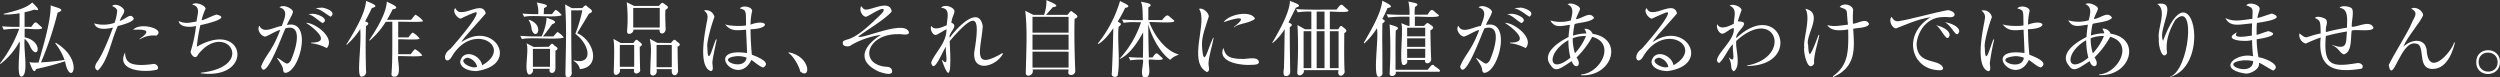 <svg xmlns="http://www.w3.org/2000/svg" width="673.58" height="20.82" viewBox="0 0 673.58 20.82"><rect x="0" y="0" width="673.58" height="20.82" fill="#333333" stroke="none"/><g id="レイヤー_2" data-name="レイヤー 2"><g id="レイヤー_2-2" data-name="レイヤー 2"><path d="M8.44,7.24C9.75,5.33,9.61,6,11.11,7.2s-4.35.38-4.47.57v2.28c5.28,1.12,3.58,6.6,1.53,2.59a5.37,5.37,0,0,0-1.51-2.17c-.45,2.54,1.2,9.84-.9,10.17-1.52.14-.11-8.74-.49-9.46A19.11,19.11,0,0,1,.11,17.25L0,17.09A35.1,35.1,0,0,0,5.18,7.77,23.51,23.51,0,0,0,1,8L.55,7.09c2.45.18,3.1.14,4.72.15V3.57A21,21,0,0,1,1,3.9V3.72C4.75,2.79,7.09,2.15,8.7.66c.4.51,2.92,2.59.58,1.93C8,3,7.33,3.14,6.62,3.3c0,2.24,0,2.48,0,3.94ZM15,11.51c8.08,4.79,3.94,12.53,2.52,5a76.51,76.51,0,0,1-7.77,2.08C9,20.42,8.25,17.25,7.9,16.76a11.22,11.22,0,0,0,2.51.07c.49-2,3.34-10.67,3.25-15.43.54.48,4.72,1,1.86,2A87.08,87.08,0,0,1,11.05,16.8a58,58,0,0,0,6.33-.66,15.86,15.86,0,0,0-2.5-4.49Z" style="fill:#fff"/><path d="M31.57,3c0-.86-1.15-1.28-1.37-1.37,1-1,3.44.48,3.27,1.42s-.73,1.15-1.21,2.61c1.78-.6,3-2.38,3.8-.62-.29,1.13-4.77,2.05-4.34,2C30,10.71,29.15,16.34,26.37,19c-1.14-.42-.79-1.55,0-2.57,1.81-2.73,3.94-8.66,4.07-9-1.79.42-4.42.79-5.07-1.13a9,9,0,0,0,5.49-.16A12.44,12.44,0,0,0,31.57,3Zm6.75,14.5a23.31,23.31,0,0,0,3.1-.28c.95,0,1.62,1.21.8,1.57-3.41.82-11.06.3-8.52-4.65C33.74,16.89,35.29,17.51,38.32,17.51Zm-.75-7c3.85-2.58.94-2.59-1.7-2.48,1.83-2.15,8.9-.21,6.26,1.58a6.9,6.9,0,0,0-4.45,1Z" style="fill:#fff"/><path d="M54.12,19.59c15.33-1.69,6.57-14.21-.77-4.89-.6,1.48-1.86.25-2-.77A36.29,36.29,0,0,0,52.82,7c-1.45.4-4.48.42-4.67-1.35,1.67.8,2.79.51,4.82.13.11-1.7,1.3-4-1.19-4.54.8-.87,3.52.1,3.61,1.11a16.67,16.67,0,0,0-1.09,3.1c.61,0,2.89-1.2,4-1.53,4.44,1-3.63,2.7-4.32,2.86a47.34,47.34,0,0,0-.95,5.82c13-7.52,15.69,9,1.06,7.15Z" style="fill:#fff"/><path d="M74.72,15.57c2.51,1.52,2.5,2.16,3.59.84C79.45,14,82.05,6.23,76.94,7.62c-.33.2-5.4,14.78-6.6,10.31,1.35-3.38,3-4.1,5.16-9.87-1.32.32-2.83,1.4-4,1.79-1,.06-2.47-1.8-1.58-2.92,1,2.39,4.22.21,6,.07.63-1.81,2-4.32-.62-5,1-1,3.66.35,3.63,1.22-.33,1.28-1.17,2.26-1.62,3.52,6.94-1.63,3.61,12.44-.35,12.88-.53,0-.62-.35-.69-.93s-.24-1-1.61-3Zm9.1-4.1c5.9.08.38-4.23-1.37-5.31,2.32-.1,8,4,5.6,6.81a11.61,11.61,0,0,0-4.23-1.32ZM84,3.74c1.28-.22,5,1.34,2.94,2.48-1.3-.69-2.34-2-3.85-2.39A5.47,5.47,0,0,1,84,3.74ZM86.39,2.1c.45-.3,4.6.94,2.72,2.4C88.05,4,86.39,2.41,85,2.28A5,5,0,0,1,86.39,2.1Z" style="fill:#fff"/><path d="M98.93,6c.58.26.16.82-.31,1-.12,3-.14,7.2,0,12.06a1.26,1.26,0,0,1-1.2,1.58c-1.48.16,0-7.56-.35-12.8a22.24,22.24,0,0,1-3.65,4.25L93.31,12C95.43,8.63,98.46,3.59,98.62.22c.58.37,4.19,1.38,1.58,1.93-.34.71-.87,1.86-1.82,3.56Zm5-.13a21.17,21.17,0,0,1-4.32,5.07l-.13-.12c1.31-2,4.59-6.84,4.74-10.4.58.42,4.29,1.68,1.55,2.1a27.44,27.44,0,0,1-1.51,2.81h6.51c.18-.15,1-1.39,1.2-1.35a6.1,6.1,0,0,1,2,1.66c.27.49-6.56.12-6.68.23v4.2h2.74c.21-.18.91-1.29,1.18-1.28a5.44,5.44,0,0,1,1.83,1.59c.22.49-5.6.11-5.75.22,0,1.91,0,2.11,0,4h3.35c.2-.18.93-1.31,1.19-1.33a6.05,6.05,0,0,1,1.93,1.62c.22.54-6.31.12-6.47.24-.32,1,1.17,5.7-1.1,5.52-.71,0-.71-.47-.71-.65.18-3,.24-2.62.22-14.14Z" style="fill:#fff"/><path d="M124.17,3.25c2.28.19,6-2.69,6.7.36-2.16,2.6-6.24,6.83-6.53,7.73,8.86-6.1,16,6.18,4,7.81-2.13,0-4.34-.86-4.34-2.57.72-3.49,5.39-1.9,5.91,1,8.57-4.86-2.39-11.84-8.08-2.5-1.55,2.88-3.2-.08-.49-1.9,1.66-1.86,7.92-9.07,7-9.88-.29-.14-3.27,1.25-4.16,1.69-.62.19-2.48-1.69-1.53-2.82C123.17,3.06,123.57,3.25,124.17,3.25Zm1.75,12.29c-3.12.86,1.31,3.26,2.63,2.44A3.27,3.27,0,0,0,125.92,15.54Z" style="fill:#fff"/><path d="M149.1,9.81c.21-.19.9-1.12,1.15-1.18a5.27,5.27,0,0,1,1.66,1.49c-1.87.69-9.29-.17-11.29.42l-.45-.89c2.5.2,3.72.16,5.76.16a13.62,13.62,0,0,0,1.35-5.05c.58.32,3.7,1,1.49,1.77-.8,1.13-1.71,2.37-2.48,3.28Zm-.4-6c.18-.16.87-1.18,1.08-1.15a5.31,5.31,0,0,1,1.58,1.44c-1.92.75-7.93-.16-10.14.44l-.43-.88c2.22.17,3,.15,4.23.15a8.12,8.12,0,0,0-.4-3.19c.54.3,4.37.58,1.95,1.55,0,.47-.06.93-.06,1.64Zm-.84,8.79c.35-.28.75-1.22,1.24-.6s1.89.9.55,1.67c0,1.18,0,3.45,0,4.87-.15,1.63-2,1.33-1.53,0h-4.56c.36,1-.76,1.69-1.07,1.53-1.45-.62.15-6.55-.64-8.41l1.95,1ZM142.5,5.31c4.45,1.47,1.88,6,.75,2.66a5.81,5.81,0,0,0-.82-2.59Zm1.08,7.86V18h4.61V13.17Zm13.29-11c.37-.26.83-1.08,1.28-.5s2.41,1.32.56,2c-.18.28-.31.48-1.38,2.28-1.41,2.32-1.57,2.56-1.81,3,4.47,1.89,6.52,9.11.73,9.68a3.22,3.22,0,0,0-1.66-2.17l0-.2c5.44,1.35,4.28-4.36.42-7.13a38.59,38.59,0,0,0,1.89-6.35h-3c0,.57,0,11.73.13,16.62.19.68-.43,1.54-1.09,1.44s-.63-.86-.59-1.44c.08-5.39.36-12-.09-18.2l1.81,1Z" style="fill:#fff"/><path d="M170.61,11.58c.37-.31.72-1.25,1.28-.66s1.79,1,.47,1.7c0,1.43.07,5.07.11,6.2.29.84-2.06,1.8-1.62-.24H167c.45,1.26-1.59,2.45-1.64.79.08-2.52.26-7.42-.09-8.9l1.95,1.11Zm-3.61.53V18h3.87V12.11ZM177.51,1.59c.32-.29.84-1.17,1.27-.68.77.56,1.92,1,.51,1.75-.11,1.65,0,3.62.06,5.31-.26,1.5-1.91,1.29-1.61,0h-7.13c.37.84-1.66,1.87-1.66.46a39.69,39.69,0,0,0-.09-7.83l2,1Zm-6.9.54V7.42h7.15V2.13Zm10.16,9.45c.34-.31.81-1.26,1.33-.66s1.84,1,.46,1.66c0,1.55.08,5.4.14,6.64-.33,1.67-2.07,1.27-1.66-.6H176.9c.43,1.88-1.63,2.28-1.71,1,.11-5.39.45-6.25-.11-9.17l2,1.09Zm-3.87.53v6H181v-6Z" style="fill:#fff"/><path d="M192.89,10.63l.22,0c-.18.93-1.23,5.56-1.17,6.33,0,.61.46,2.3-.49,2.17-3.23-1.2-1.64-9.71-1.28-11.69.42-2.69,1-3.38-.49-4.62a2.28,2.28,0,0,1,2.81,1.75c-1.05,2.78-2.18,7.33-1.9,8.17C190.68,18.4,192.05,12.44,192.89,10.63Zm8-7c-.09-.76-.22-1-1.55-1.35.59-.9,3.2-.58,3.32.64a16.79,16.79,0,0,0-.44,3.72c4.5-1.72,5.8,1.08,0,1.24,0,1.1.06,3.83.35,6.86,2.64,1,5,2.23,3.12,3.43-.81,0-3.1-2.06-3.25-2-3.65,7.59-13.2-3.59-1.17-1.88,0-1-.23-5.4-.25-6.29-2.39.18-4.16.54-5.67-1.5.64.49,4.64.64,5.65.33C201,6.29,201,3.94,200.93,3.59ZM198.6,15.12c-6.54.64,2,4.4,2.55.4A7,7,0,0,0,198.6,15.12Z" style="fill:#fff"/><path d="M212.53,14.08c5.94,1.16,6,7.53,3.1,5.21-.39-1.8-2.2-4.53-3.16-5Z" style="fill:#fff"/><path d="M233.35,2.59c1.75,0,6.49-2.74,6.9.53-1.76,2.08-6.86,5.09-9,6.71.74,1,12.74-4.76,13.66-1.08-.13,1-2.23.32-2.88.46-8.8-.13-10.78,8.45-2.84,8.81,1,.16,1.18.84,1.18,1.2,0,1.4-3.12.23-3.55.09-7-3.24-3.14-7.73.58-9.92a22.45,22.45,0,0,0-8,2.72c-.52.61-2.48.53-2.32-.55,0-.53.24-.62,1.5-1,2.17-.71,4.28-2.48,6.8-4.81.51-.6,3.54-2.95,2.52-3.34-.92-.11-3.25,1.58-4.51,2.1-1,.07-2.09-1.9-1.31-2.85C232.55,2.35,232.84,2.59,233.35,2.59Z" style="fill:#fff"/><path d="M270.22,14.5c-1.8,3.41-8.06,5.21-7.75-.24,1.71-10.18.66-11.61-6.59-3.19.1,2.78.93,14.16-2.11,5.12l.11-.05c2,2.29.68-2.41,1-3.5-.76.6-3.25,7.69-4,4.23.78-2.41,4.26-5.32,4.12-9-.39.13-2.56,1.62-2.92,1.55-.87,0-1.6-1.66-1.17-2.45.84,1.45,3.14.25,4.18-.18.07-1.93,1.1-4.55-1.53-4.69.87-1.12,3.62-.21,3.61,1-.16,1.05-.61,1.3-.86,3,2.26.94-.94,2.69-.42,4.07,1.15-1.76,7.78-9.33,8.9-3.14-.4,6.07-3.24,12.33,5.31,7.26Z" style="fill:#fff"/><path d="M287.62,4c.31-.23.81-1.4,1.27-.87.63.58,2.38,1.32.64,1.95-.13,3.81,0,9.64.18,14a1.1,1.1,0,0,1-1.13,1.13c-1.11-.09-.64-.91-.69-1.49h-9.68c.54,1.54-1.86,2.38-1.83.91.14-6.54.45-11.45-.14-16.72L278.41,4h2.9a10.61,10.61,0,0,0,.62-4c.45.34,4.45,1.62,1.75,1.93-.6.66-1.26,1.41-1.84,2.08Zm-9.43.53V8.81h9.72V4.54Zm0,4.8V13.4h9.72V9.34Zm0,4.59v4.29h9.72V13.93Z" style="fill:#fff"/><path d="M301.71,6.16c.68.27,0,.83-.33,1.08-.36,3.95.49,9.43-.26,13.2-.8.65-1.81.12-1.55-.76.26-5.89.28-6.55.39-12.09-.39.58-2.25,3.33-4.07,4.28l-.11-.14a33.18,33.18,0,0,0,6-11.49c.43.41,3.79,1.46,1.37,1.89a36.29,36.29,0,0,1-2,3.67Zm3.66-.2a14.46,14.46,0,0,0-2.62.2l-.42-.89c2.48.19,3.6.15,5.58.15-.06-3.8-.15-4-.51-5,.59.28,4,.45,2,1.58,0,.55,0,2.92,0,3.4h3.7c1.62-1.92,1.36-1.36,3.1,0,1.57,1.17-6.52.34-6.55.58,1.59,4.14,4.69,7.83,7.88,8.68l-.05.13a5.19,5.19,0,0,0-2.19,1.33c-2.77-1.91-5.22-6.62-5.91-9.63,0,1.5.05,5.9.16,9h1c1.16-1.77,1.16-1.13,2.5,0s-3.31.4-3.49.57c-.27,1.41,1,5-1.22,4.81-1.36-.31-.08-3.92-.38-4.81a19.4,19.4,0,0,0-3.41.2l-.44-.88c1.94.15,2.93.15,3.85.15,0-1.28.05-1.84.05-6.84-1.14,2.11-3.43,5.95-6.34,7.22l0-.09A27,27,0,0,0,307.43,6Z" style="fill:#fff"/><path d="M327,10.21c-.35,2-1.31,4.85-1.39,6.84-.08.68.62,2.24-.47,2.35-5.25-2.77.39-13.61-2.08-17,1-.44,2.58,1,2.64,2-.72,2.48-2,5.29-1.84,8,.4,6.58,1.5.8,3-2.24Zm7.69,5.67c1,.14,4.15-.86,4.51.77,0,.71-.79.82-2.15.82-1.65.2-9.25-.35-7.43-4.56C330.12,14.59,330.5,15.88,334.69,15.88Zm-2.22-8.64c4.27-3.3.47-2.4-2.79-1.26,1.35-2.12,7.23-3.3,8.46-1C337.27,6.22,333,6.4,332.6,7.4Z" style="fill:#fff"/><path d="M342.77,11.56c1-1.84,4.71-7.72,4.78-11.36.53.38,4,1.18,1.6,1.86-.78,1.57-1.38,2.77-2,4,.71.28,1.44.62.35,1.26,0,3.08,0,3.45.12,12a1.09,1.09,0,0,1-1.16,1.18c-1.08,0-.44-1.95-.51-2.55.07-2.5.09-3.25.18-10.1a14.46,14.46,0,0,1-3.25,3.75Zm17.78-3.68c.28-.3.57-1.24,1.1-.73s1.85,1.07.54,1.77c0,1.33-.1,7.81.11,10.52-.5,1.47-2.15,1.25-1.64-.55h-9.41c.46,1.05-1.65,2.21-1.73.66a117.81,117.81,0,0,0,.07-12.8l2,1.13h1.73V3.12a19.45,19.45,0,0,0-3.66.2l-.44-.88c3.05.27,8.07.11,10.89.15,1.53-2.12,1.28-1.33,3,0,1.42,1.12-4.7.37-4.81.57V7.88Zm-9.32.53v9.94h2.08V8.41Zm5.64-.53V3.12h-2.12V7.88Zm-2.12.53v9.94h2.12V8.41Zm5.91,9.94V8.41h-2.35v9.94Z" style="fill:#fff"/><path d="M372.78,5.31c.65.27.15.74-.31,1-.11,4.91,0,4.66,0,13.13a1,1,0,0,1-1.11,1.24c-1.5-.34.2-10.67-.38-13.06a19.68,19.68,0,0,1-3.38,4.07l-.16-.13c1.44-2.64,4.65-7.64,5-11.4.57.44,3.94,1.68,1.39,2a29,29,0,0,1-1.39,2.93Zm11.89-1.37c1.21-2.13,1.27-1.13,2.83,0s-6.24.34-6.29.57c0,.38,0,2.06,0,2.48h2.46c.36-.33.8-1.09,1.31-.62.68.54,2,1,.42,1.8,0,.23.07,6.25.22,7.88-.21,1.31-1.95,1.31-1.64.11h-4.87a1,1,0,0,1-1.06,1.35c-1.19-.28.13-9.09-.47-11.27.3.11,1.88.89,2.19.75,0-.77,0-1.79,0-2.48a40.87,40.87,0,0,0-5.76.2l-.42-.88c2.58.2,4,.15,6.18.15a14.26,14.26,0,0,0-.31-3.61c.53.32,3.83.39,1.79,1.49a11.58,11.58,0,0,0-.09,2.12ZM384.6,18.8c.46-.27,1.19-1.91,1.79-1.11.18.25,2.44,1.45,1.27,1.64H376.05c.31,1.2-1.73,1.63-1.64.44a114.64,114.64,0,0,0,0-13.22c.53.37,3.48.64,1.66,1.66-.12,2.83-.05,7.67-.07,10.59ZM379.13,7.48V9.79H384V7.48Zm0,2.84v2.3H384v-2.3Zm0,2.83v2.44H384V13.15Z" style="fill:#fff"/><path d="M397.74,15.57c2.51,1.52,2.5,2.16,3.59.84C402.47,14,405.07,6.23,400,7.62c-.33.2-5.4,14.78-6.6,10.31,1.35-3.38,3-4.1,5.16-9.87-1.32.32-2.83,1.4-4.06,1.79-.95.06-2.46-1.8-1.57-2.92,1,2.39,4.22.21,6.05.07.63-1.81,2-4.32-.62-5,1-1,3.66.35,3.63,1.22-.33,1.28-1.17,2.26-1.62,3.52,6.94-1.63,3.61,12.44-.35,12.88-.53,0-.62-.35-.69-.93s-.24-1-1.61-3Zm9.1-4.1c5.9.08.38-4.23-1.37-5.31,2.32-.1,8,4,5.6,6.81a11.61,11.61,0,0,0-4.23-1.32ZM407,3.74c1.28-.22,5.05,1.34,2.94,2.48-1.3-.69-2.34-2-3.85-2.39A5.47,5.47,0,0,1,407,3.74Zm2.39-1.64c.45-.3,4.61.94,2.72,2.4C411.07,4,409.41,2.41,408,2.28A5,5,0,0,1,409.41,2.1Z" style="fill:#fff"/><path d="M426,20.06c5.23-.33,9.49-8.39,3-10.14a23.8,23.8,0,0,1-4.23,5.56c1.68,2.33-.52,3.41-1.28,1-2.67,1.64-4.33,3.26-5.61,1.19-2.3-2.67.47-5.54,4.74-7.7A30.42,30.42,0,0,1,423,6.69c-2.09.23-4.09,1.06-5.29-1.18a9.93,9.93,0,0,0,5.51,0c.31-1.39,1.08-3.6-.86-4.32.9-.78,3.52.54,3.34,1.22,0,.39-.84,1.82-1.09,2.77,2-.26,3.69-2.26,4.9-.36-.76,1.11-3.88,1.22-5.25,1.66a19.47,19.47,0,0,0-.44,3.13,11.72,11.72,0,0,1,3.61-.6,3.48,3.48,0,0,0-.56-1.24,2.12,2.12,0,0,1,2.24,1.35c8.42,1.29,5.43,11.56-3.08,11.16Zm-3.45-9.23c-6,3.4-5.46,9.6.57,4.71A18.9,18.9,0,0,1,422.58,10.83Zm1.77,3.54a15.12,15.12,0,0,0,3-4.67,9.29,9.29,0,0,0-3.57.6A13,13,0,0,0,424.35,14.37Z" style="fill:#fff"/><path d="M445.13,3.25c2.28.19,6-2.69,6.71.36-2.16,2.6-6.25,6.83-6.53,7.73,8.86-6.1,16,6.18,4,7.81-2.12,0-4.34-.86-4.34-2.57.72-3.49,5.4-1.9,5.92,1,8.56-4.86-2.39-11.84-8.08-2.5-1.56,2.88-3.21-.08-.49-1.9,1.65-1.86,7.91-9.07,7-9.88C449,3.2,446,4.59,445.15,5c-.62.19-2.47-1.69-1.53-2.82C444.13,3.06,444.53,3.25,445.13,3.25Zm1.75,12.29c-3.11.86,1.31,3.26,2.63,2.44A3.26,3.26,0,0,0,446.88,15.54Z" style="fill:#fff"/><path d="M470.74,17.65c12.46-2.35,7.57-16.18-2.9-6.65-.45,1.63,1.45,6.74-.69,8.22-1.19-.76-.23-1.65-1.37-3.68l.09,0c2,1.78.76-1.7,1.06-3.61-1.15.85-2.53,4.23-3.76,5.05-2.53-1.19,4.57-6,3.94-9.41-1,.08-2,1.32-3,1.51-1,0-1.78-1.65-1.44-2.59.9,1.91,3.75.23,4.47-.07,0-1.77,1.06-4-1.13-4.89.95-.68,3.25.35,3.22,1.24a28.32,28.32,0,0,0-1,3c4.17,0-.76,2.72-.42,4.49,11.78-11,18.18,7.42,2.9,7.53Z" style="fill:#fff"/><path d="M490.19,9.41c-.37,2.14-1.62,5.63-1.4,7.75-1.87,2.79-3-3.82-2.65-4.32-.43-2,1.85-8.07.28-10.47,5.12,1.06-.15,7.31.76,9.74,0,.64.11,2.46.48,2.46.76-.65,2.24-5.21,2.37-5.18Zm3.63,11.14c4.23-3,4.25-6.71,4.14-12.62-1.72.26-4.43.67-5.65-1.15,1.93.35,2.08.31,5.6-.14-.57-4.2.36-3.78-2.23-4.74.82-1.24,3.47-.67,3.61.78a35,35,0,0,0-.05,3.7c1.31,0,3.62-1.7,4.34.09-.35,1.08-3.18,1-4.27,1.3.29,5,1,10.2-5.4,13Z" style="fill:#fff"/><path d="M511.39,5.73c3.57-.54,9.41-2.29,13.47-3,.33,0,1.77.42,1.77,1.17-.1,1.21-2.16.54-3,.69-5.25,0-7.24,5.07-7.24,7.5.25,5.58,6.18,3.53,7.15,6.22,0,.58-.6.62-.84.62-7.75,0-10.37-9.56-2.52-14.3-3.44.47-7.42,2.31-9.26,3-1,.19-2.22-2.06-1.28-3.1C510.07,5.23,510.4,5.73,511.39,5.73ZM525.3,9.48c-.72,2.5-2.07-1.74-3.66-2.68C523.13,7.11,525.3,8.06,525.3,9.48Zm2.59-1C527.05,10.81,526.13,7,524,6,525.41,6.16,527.89,7.06,527.89,8.5Z" style="fill:#fff"/><path d="M537.08,10.63l.22,0A63.86,63.86,0,0,0,536.12,17c0,.61.46,2.3-.48,2.17C532.41,18,534,9.46,534.35,7.48c.43-2.69,1-3.38-.48-4.62a2.28,2.28,0,0,1,2.81,1.75c-1.06,2.78-2.19,7.33-1.91,8.17C534.86,18.4,536.24,12.44,537.08,10.63Zm8-7c-.09-.76-.22-1-1.55-1.35.6-.9,3.2-.58,3.32.64a17.42,17.42,0,0,0-.44,3.72c4.51-1.72,5.8,1.08,0,1.24,0,1.1.07,3.83.36,6.86,2.63,1,5,2.23,3.12,3.43-.82,0-3.11-2.06-3.26-2-3.65,7.59-13.19-3.59-1.17-1.88,0-1-.22-5.4-.24-6.29-2.4.18-4.16.54-5.67-1.5.64.49,4.63.64,5.64.33C545.2,6.29,545.16,3.94,545.11,3.59Zm-2.32,11.53c-6.54.64,2,4.4,2.54.4A6.91,6.91,0,0,0,542.79,15.12Z" style="fill:#fff"/><path d="M565.55,20.06c5.22-.33,9.49-8.39,3-10.14a23.8,23.8,0,0,1-4.23,5.56c1.67,2.33-.52,3.41-1.29,1-2.66,1.64-4.33,3.26-5.6,1.19-2.3-2.67.47-5.54,4.74-7.7a30.42,30.42,0,0,1,.38-3.32c-2.09.23-4.09,1.06-5.3-1.18a10,10,0,0,0,5.52,0c.31-1.39,1.07-3.6-.87-4.32.9-.78,3.52.54,3.35,1.22,0,.39-.85,1.82-1.09,2.77,2-.26,3.69-2.26,4.9-.36-.76,1.11-3.88,1.22-5.25,1.66a21,21,0,0,0-.45,3.13,11.81,11.81,0,0,1,3.61-.6,3.23,3.23,0,0,0-.55-1.24,2.12,2.12,0,0,1,2.24,1.35c8.41,1.29,5.43,11.56-3.08,11.16Zm-3.46-9.23c-6,3.4-5.45,9.6.58,4.71A18.8,18.8,0,0,1,562.09,10.83Zm1.78,3.54a15.12,15.12,0,0,0,3-4.67,9.25,9.25,0,0,0-3.57.6A13,13,0,0,0,563.87,14.37Z" style="fill:#fff"/><path d="M584.58,20.7c5.2-1.43,7.3-21.06,1.48-15.3-1.8,3.17-2.62,5.82-2.19,8.93-1.17,2.09-2.42-1.7-2.22-4-.46-2.54,2.36-7.62-.42-9.25,6-1.09,0,6.73,1.57,9.92,7.49-20.54,13.54,6.5,1.82,9.78Z" style="fill:#fff"/><path d="M606.92,3.23c0-1-.22-1.24-1.7-1.79.71-1,3.64-.24,3.6.93,0,.46-.54,1.63-.59,2.46.54,0,2.67-.86,3.92-1.18,3.51,1.27-1,2.07-4.06,2.53C608,7,608,7.57,608,9.39c.33,0,2.19-.76,3.16-1,3.32.91-.51,1.83-3.14,2.19a27.35,27.35,0,0,0,.49,4.85c1.41.1,6.44,2.09,4,3.58-.81-.25-3.48-2.14-3.88-2.06.35,1.85-2.73,3.12-3.78,2.84-7.88-1.25-2.08-5.76,2.21-4.63a42.92,42.92,0,0,1-.28-4.38c-1.82.64-8.39,0-4-2.08-1.82,2.1,3.91.81,3.94.9,0-1.1,0-1.55.07-3.3-3.35.25-5.87,1.14-7.2-1.43,2.24,1,3.69.68,7.27.19C606.88,4.8,606.92,3.37,606.92,3.23Zm-2.06,13c-8.11.63,2.09,4.91,2.22.25A6.79,6.79,0,0,0,604.86,16.27Z" style="fill:#fff"/><path d="M628.35,12.07c4.3,1.6,3.67-.61,4-3.59a58,58,0,0,0-5.69,1.22c-.76,8.27,1.79,8.38,8.61,7.28,1.17,0,1.74,1,1,1.53-5.88.91-12,.89-11-8.41a36.94,36.94,0,0,0-4,1.64A2.38,2.38,0,0,1,619.54,9c2.31,1.73,1,1,5.73,0-.07-3.27-.07-3.45-1.55-4.14.58-.85,3,.14,3.06.47.46,1.23-.22,1.33-.11,3.32a57,57,0,0,1,5.69-1.2c-.05-1.83.59-5.07-2-5.33.48-.85,3.26-.32,3.39.31.5,1.11-.25,3.59-.09,4.8,1.8,0,4.89-1.88,5.82.2,0,1.31-5.28.33-5.86.84-.33,1.94.18,5.76-2.13,6.38-1.26-.55-1.22-1.59-3.14-2.5Z" style="fill:#fff"/><path d="M661.44,11.49c-.37,1.51-1.81,7.09-6,7.09-2.48,0-2.72-2-2.92-3.7s-.38-3.15-1.73-3.15c-4-.8-6.17,11.35-7.19,5.81,1.11-2.47,5.44-9.27,6.17-11.27.62-1.54,2.06-2.9-.13-3.92,1.26-.77,3.24.59,3.23,1.77-.65,1.75-4.17,5.64-5.35,8.48,2.54-2.39,6.34-2.28,6.35,1.48.78,6.65,6.66-.15,7.35-2.63Z" style="fill:#fff"/><path d="M667.18,16.74c-.06-4.3,6.46-4.28,6.4,0S667.1,21,667.18,16.74Zm5.76,0c0-3.41-5.18-3.43-5.12,0S673,20.12,672.94,16.74Z" style="fill:#fff"/></g></g></svg>